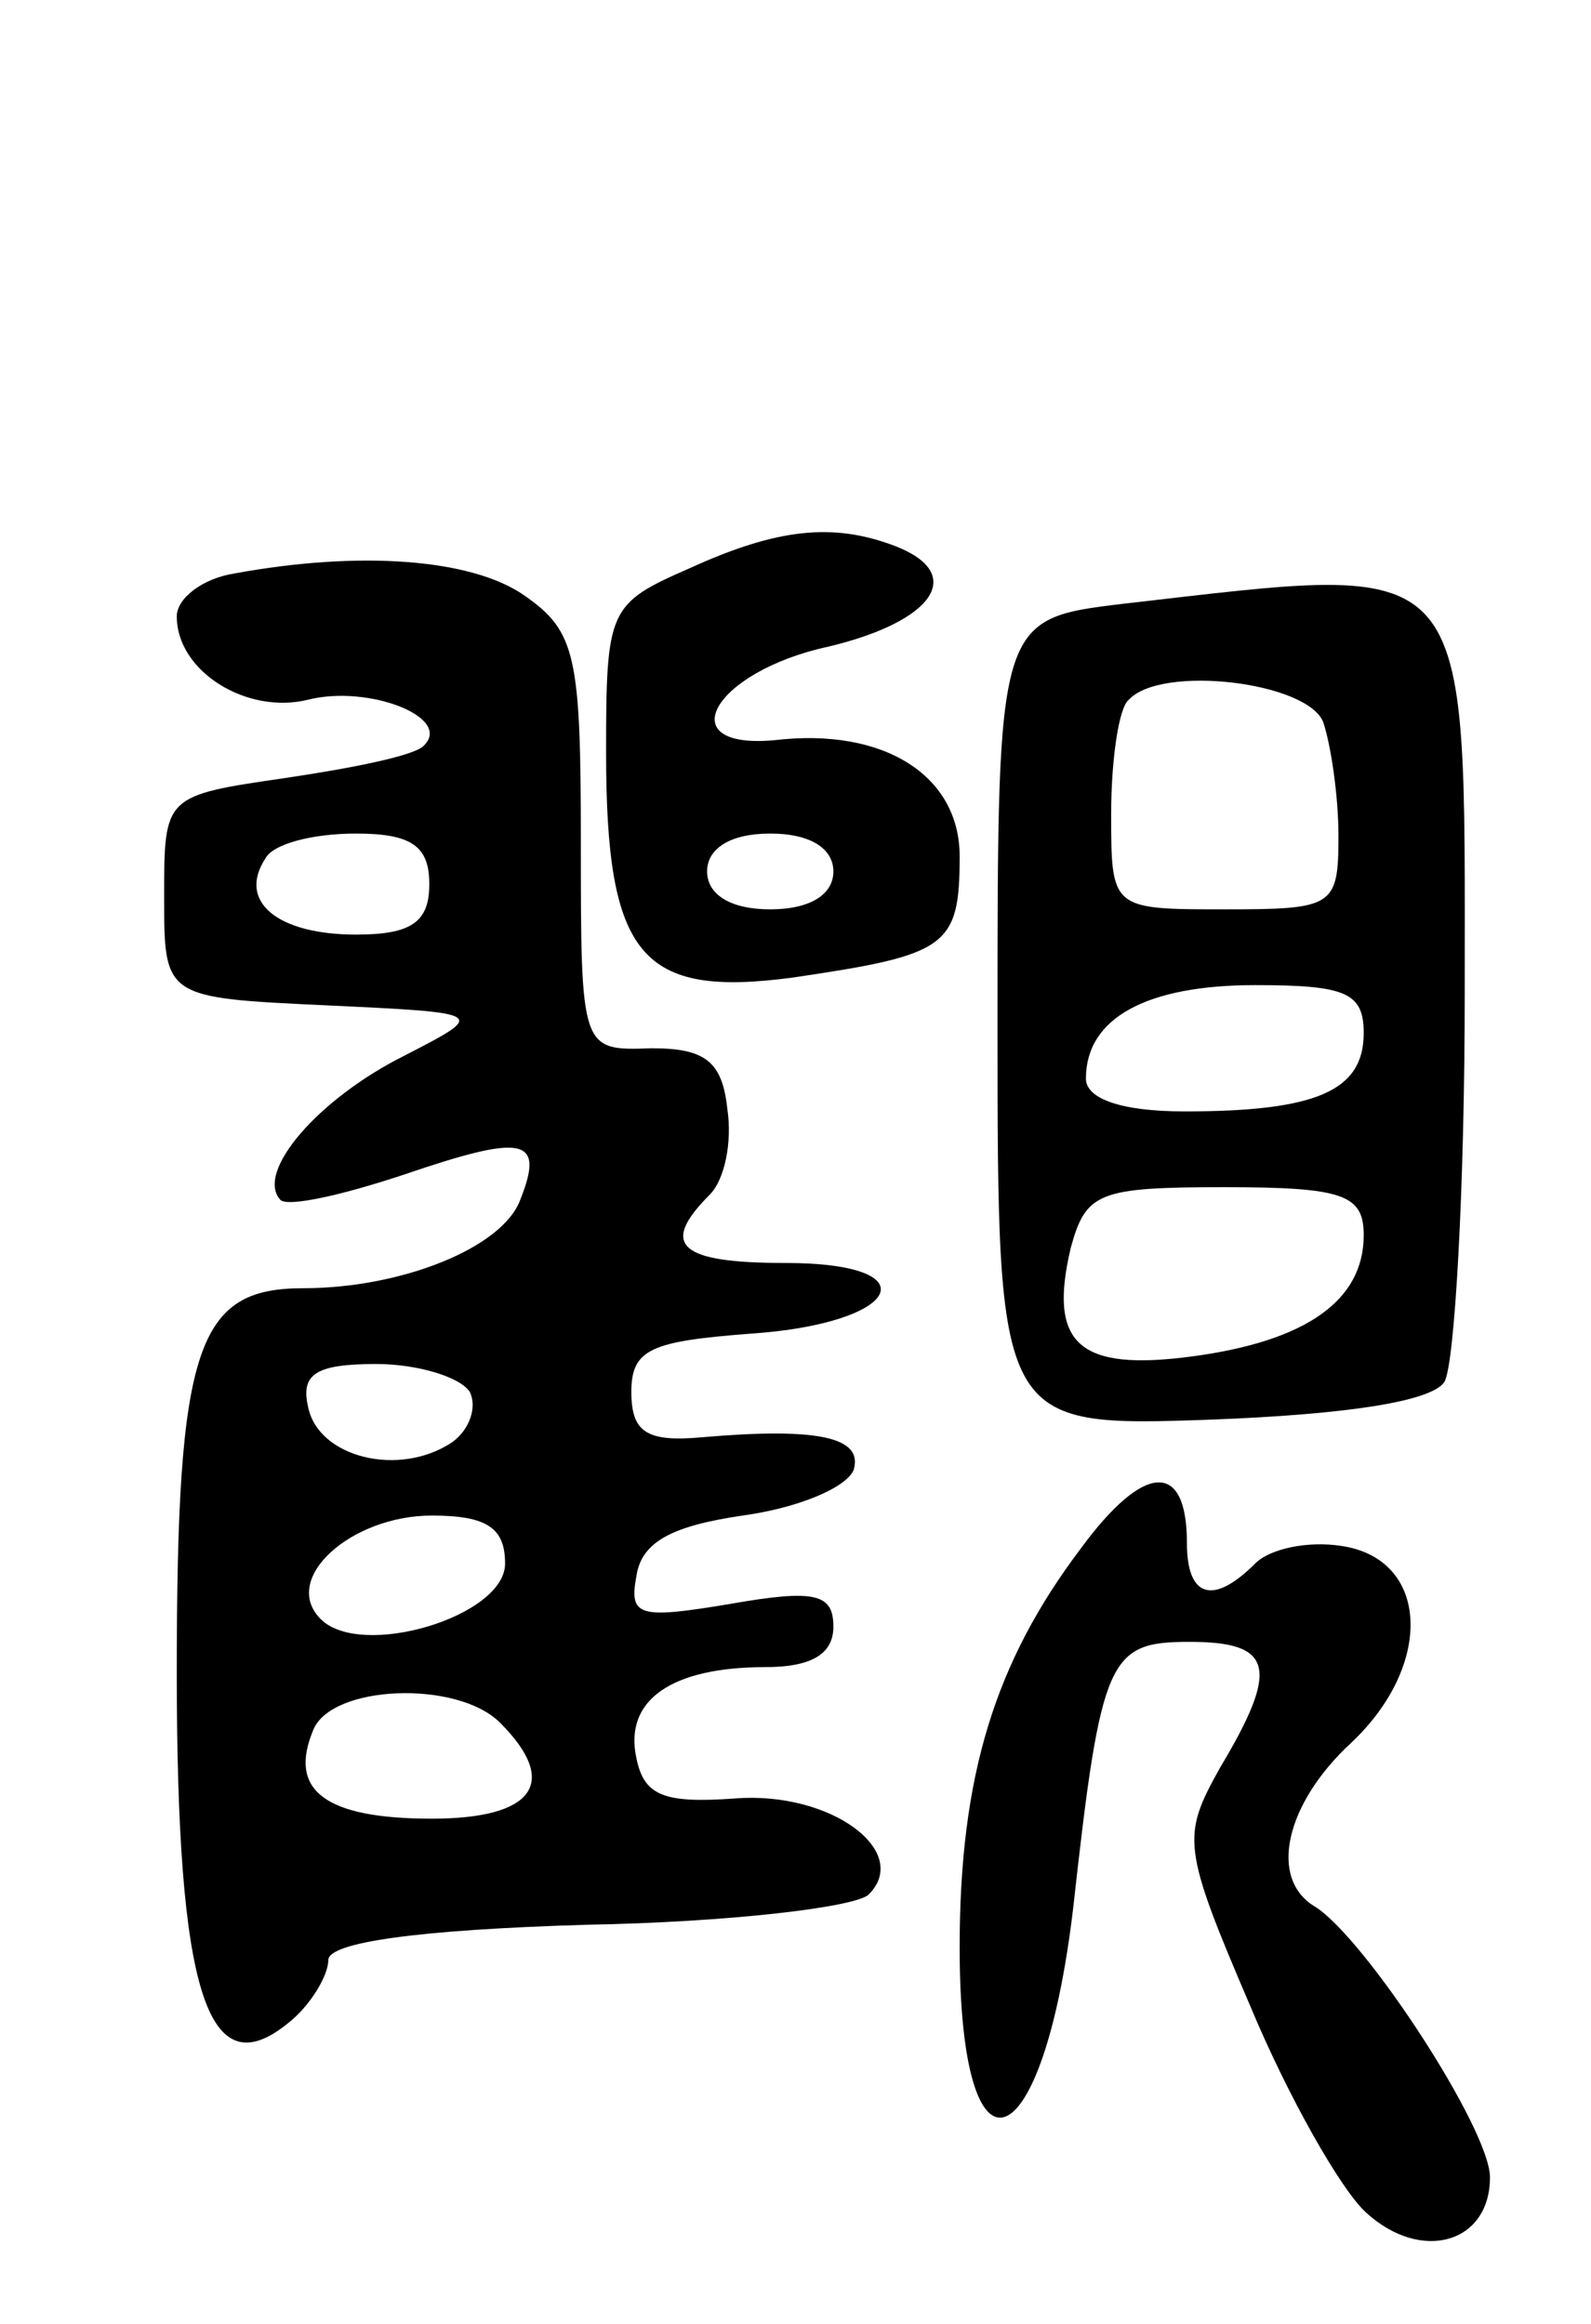 <svg version="1.0" xmlns="http://www.w3.org/2000/svg" width="63" height="92" viewBox="0 0 63 92" ><g transform="translate(0,92) scale(0.1,-0.1)" ><path d="M273 695 c-32 -14 -33 -16 -33 -73 0 -81 14 -97 74 -89 61 9 66 12 66 48 0 32 -30 51 -73 46 -42 -4 -25 27 21 37 42 10 55 29 26 40 -24 9 -46 7 -81 -9z m57 -120 c0 -9 -9 -15 -25 -15 -16 0 -25 6 -25 15 0 9 9 15 25 15 16 0 25 -6 25 -15z"/><path d="M93 693 c-13 -2 -23 -10 -23 -17 0 -22 28 -39 52 -33 24 6 57 -7 46 -18 -3 -4 -28 -9 -55 -13 -48 -7 -48 -7 -48 -47 0 -40 0 -40 64 -43 64 -3 64 -3 31 -20 -34 -17 -59 -46 -49 -57 3 -3 25 2 49 10 47 16 56 15 46 -10 -7 -19 -47 -35 -86 -35 -42 0 -50 -23 -50 -152 0 -126 12 -165 44 -139 9 7 16 19 16 25 0 7 35 12 102 14 57 1 107 7 112 12 17 17 -15 41 -53 38 -28 -2 -36 1 -39 16 -5 23 14 36 51 36 18 0 27 5 27 16 0 13 -7 15 -41 9 -36 -6 -40 -5 -37 11 2 14 15 20 42 24 22 3 41 11 44 18 4 13 -14 17 -60 13 -22 -2 -28 2 -28 18 0 17 8 20 47 23 60 4 72 28 14 28 -42 0 -50 7 -30 27 6 6 9 21 7 34 -2 19 -9 24 -30 24 -28 -1 -28 -1 -28 82 0 73 -2 83 -22 97 -21 15 -66 18 -115 9z m77 -123 c0 -15 -7 -20 -29 -20 -31 0 -47 13 -36 30 3 6 19 10 36 10 22 0 29 -5 29 -20z m16 -201 c3 -6 0 -15 -7 -20 -21 -14 -53 -6 -57 14 -3 13 3 17 27 17 16 0 33 -5 37 -11z m14 -68 c0 -21 -57 -38 -73 -22 -16 16 12 41 44 41 22 0 29 -5 29 -19z m-2 -63 c24 -24 13 -38 -27 -38 -42 0 -57 11 -47 35 7 18 57 20 74 3z"/><path d="M445 681 c-50 -6 -50 -6 -50 -166 0 -160 0 -160 85 -157 52 2 87 7 92 15 4 7 8 76 8 154 0 176 5 170 -135 154z m79 -47 c3 -9 6 -29 6 -45 0 -28 -2 -29 -45 -29 -45 0 -45 0 -45 38 0 21 3 42 7 45 13 14 71 7 77 -9z m16 -123 c0 -23 -19 -31 -71 -31 -25 0 -39 5 -39 13 0 24 24 37 67 37 36 0 43 -3 43 -19z m0 -80 c0 -26 -23 -42 -68 -48 -45 -6 -57 5 -48 43 6 22 11 24 61 24 47 0 55 -3 55 -19z"/><path d="M428 307 c-34 -45 -48 -90 -48 -158 0 -98 33 -86 45 16 11 99 14 105 46 105 33 0 36 -10 12 -50 -15 -27 -15 -31 12 -94 15 -36 36 -73 46 -82 22 -20 49 -12 49 14 0 19 -49 94 -69 107 -19 11 -12 41 14 65 33 31 31 73 -4 78 -13 2 -28 -1 -34 -7 -17 -17 -27 -13 -27 8 0 33 -17 32 -42 -2z"/></g></svg> 
